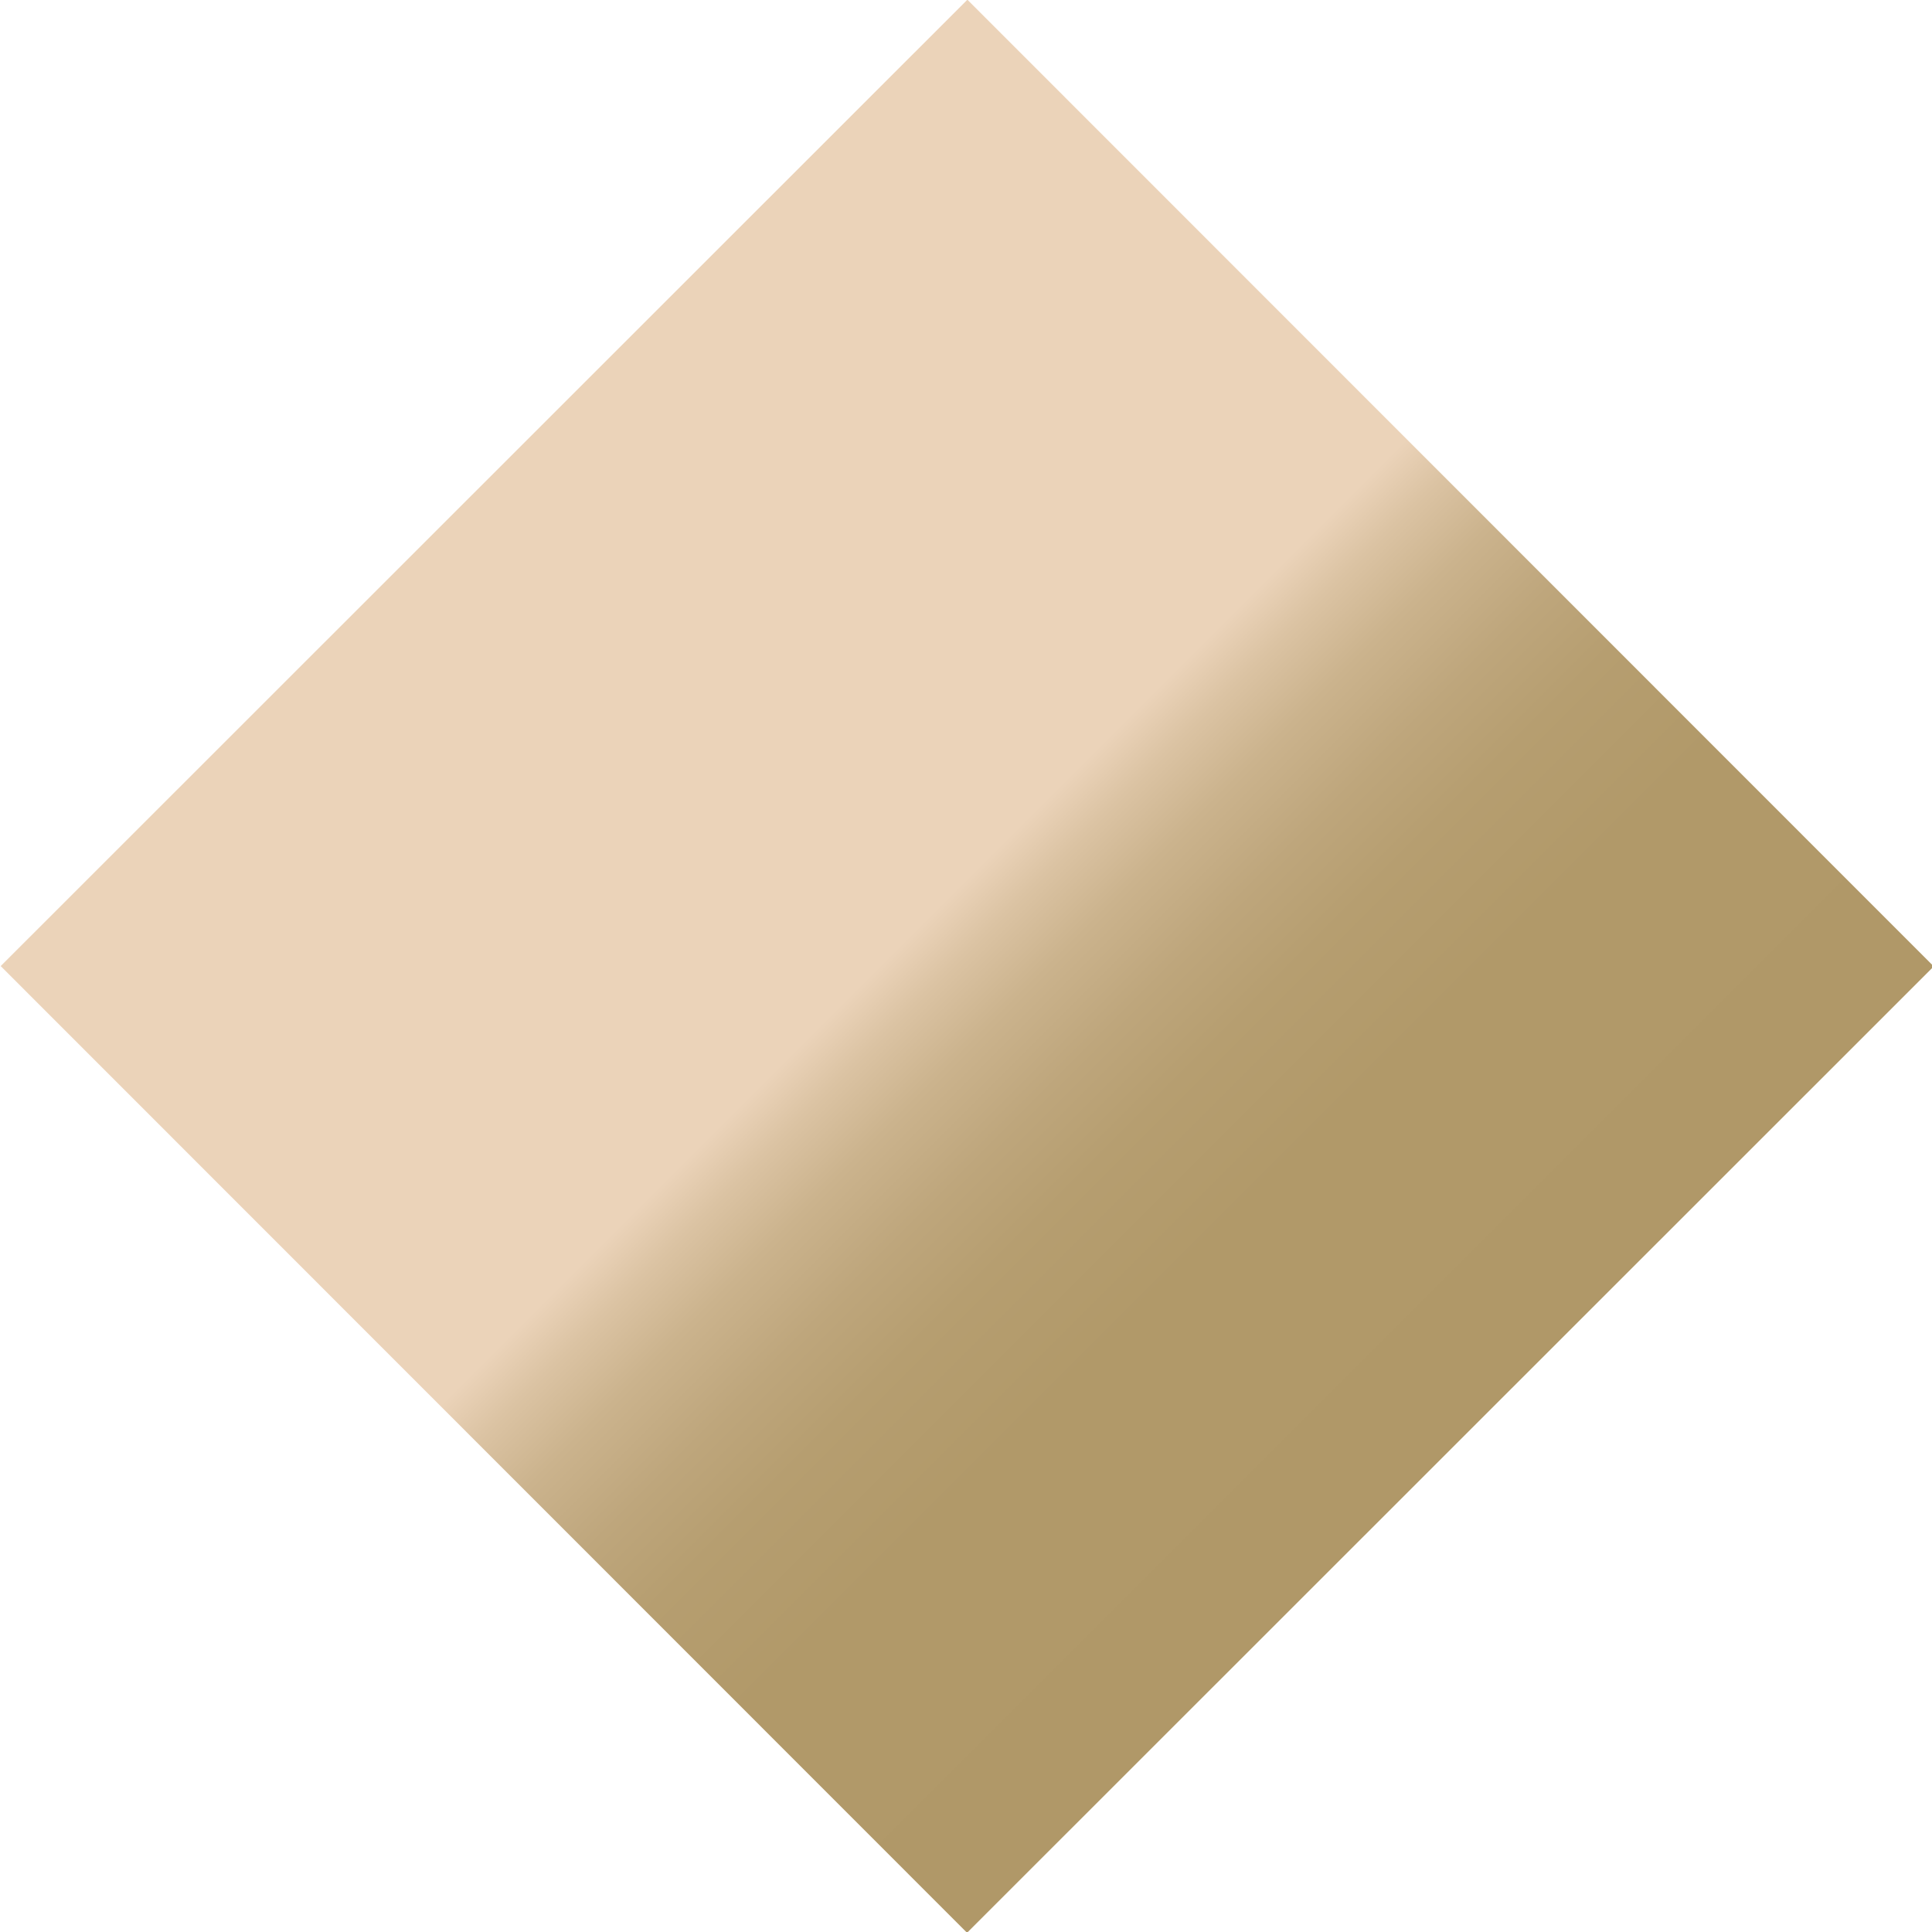 <?xml version="1.0" encoding="UTF-8"?><svg id="Layer_2" xmlns="http://www.w3.org/2000/svg" xmlns:xlink="http://www.w3.org/1999/xlink" viewBox="0 0 6.94 6.94"><defs><style>.cls-1{fill:url(#linear-gradient);}</style><linearGradient id="linear-gradient" x1="713.71" y1="-40.5" x2="718.09" y2="-36.12" gradientTransform="translate(-529.88 -475.97) rotate(44.99)" gradientUnits="userSpaceOnUse"><stop offset=".53" stop-color="#ebd3b9"/><stop offset=".56" stop-color="#dbc3a3"/><stop offset=".6" stop-color="#cbb38d"/><stop offset=".65" stop-color="#bea67c"/><stop offset=".7" stop-color="#b69e70"/><stop offset=".78" stop-color="#b19969"/><stop offset="1" stop-color="#b09868"/></linearGradient></defs><g id="Layer_1_copy"><rect class="cls-1" x="1.02" y="1.02" width="4.91" height="4.91" transform="translate(-1.44 3.47) rotate(-44.99)"/></g></svg>